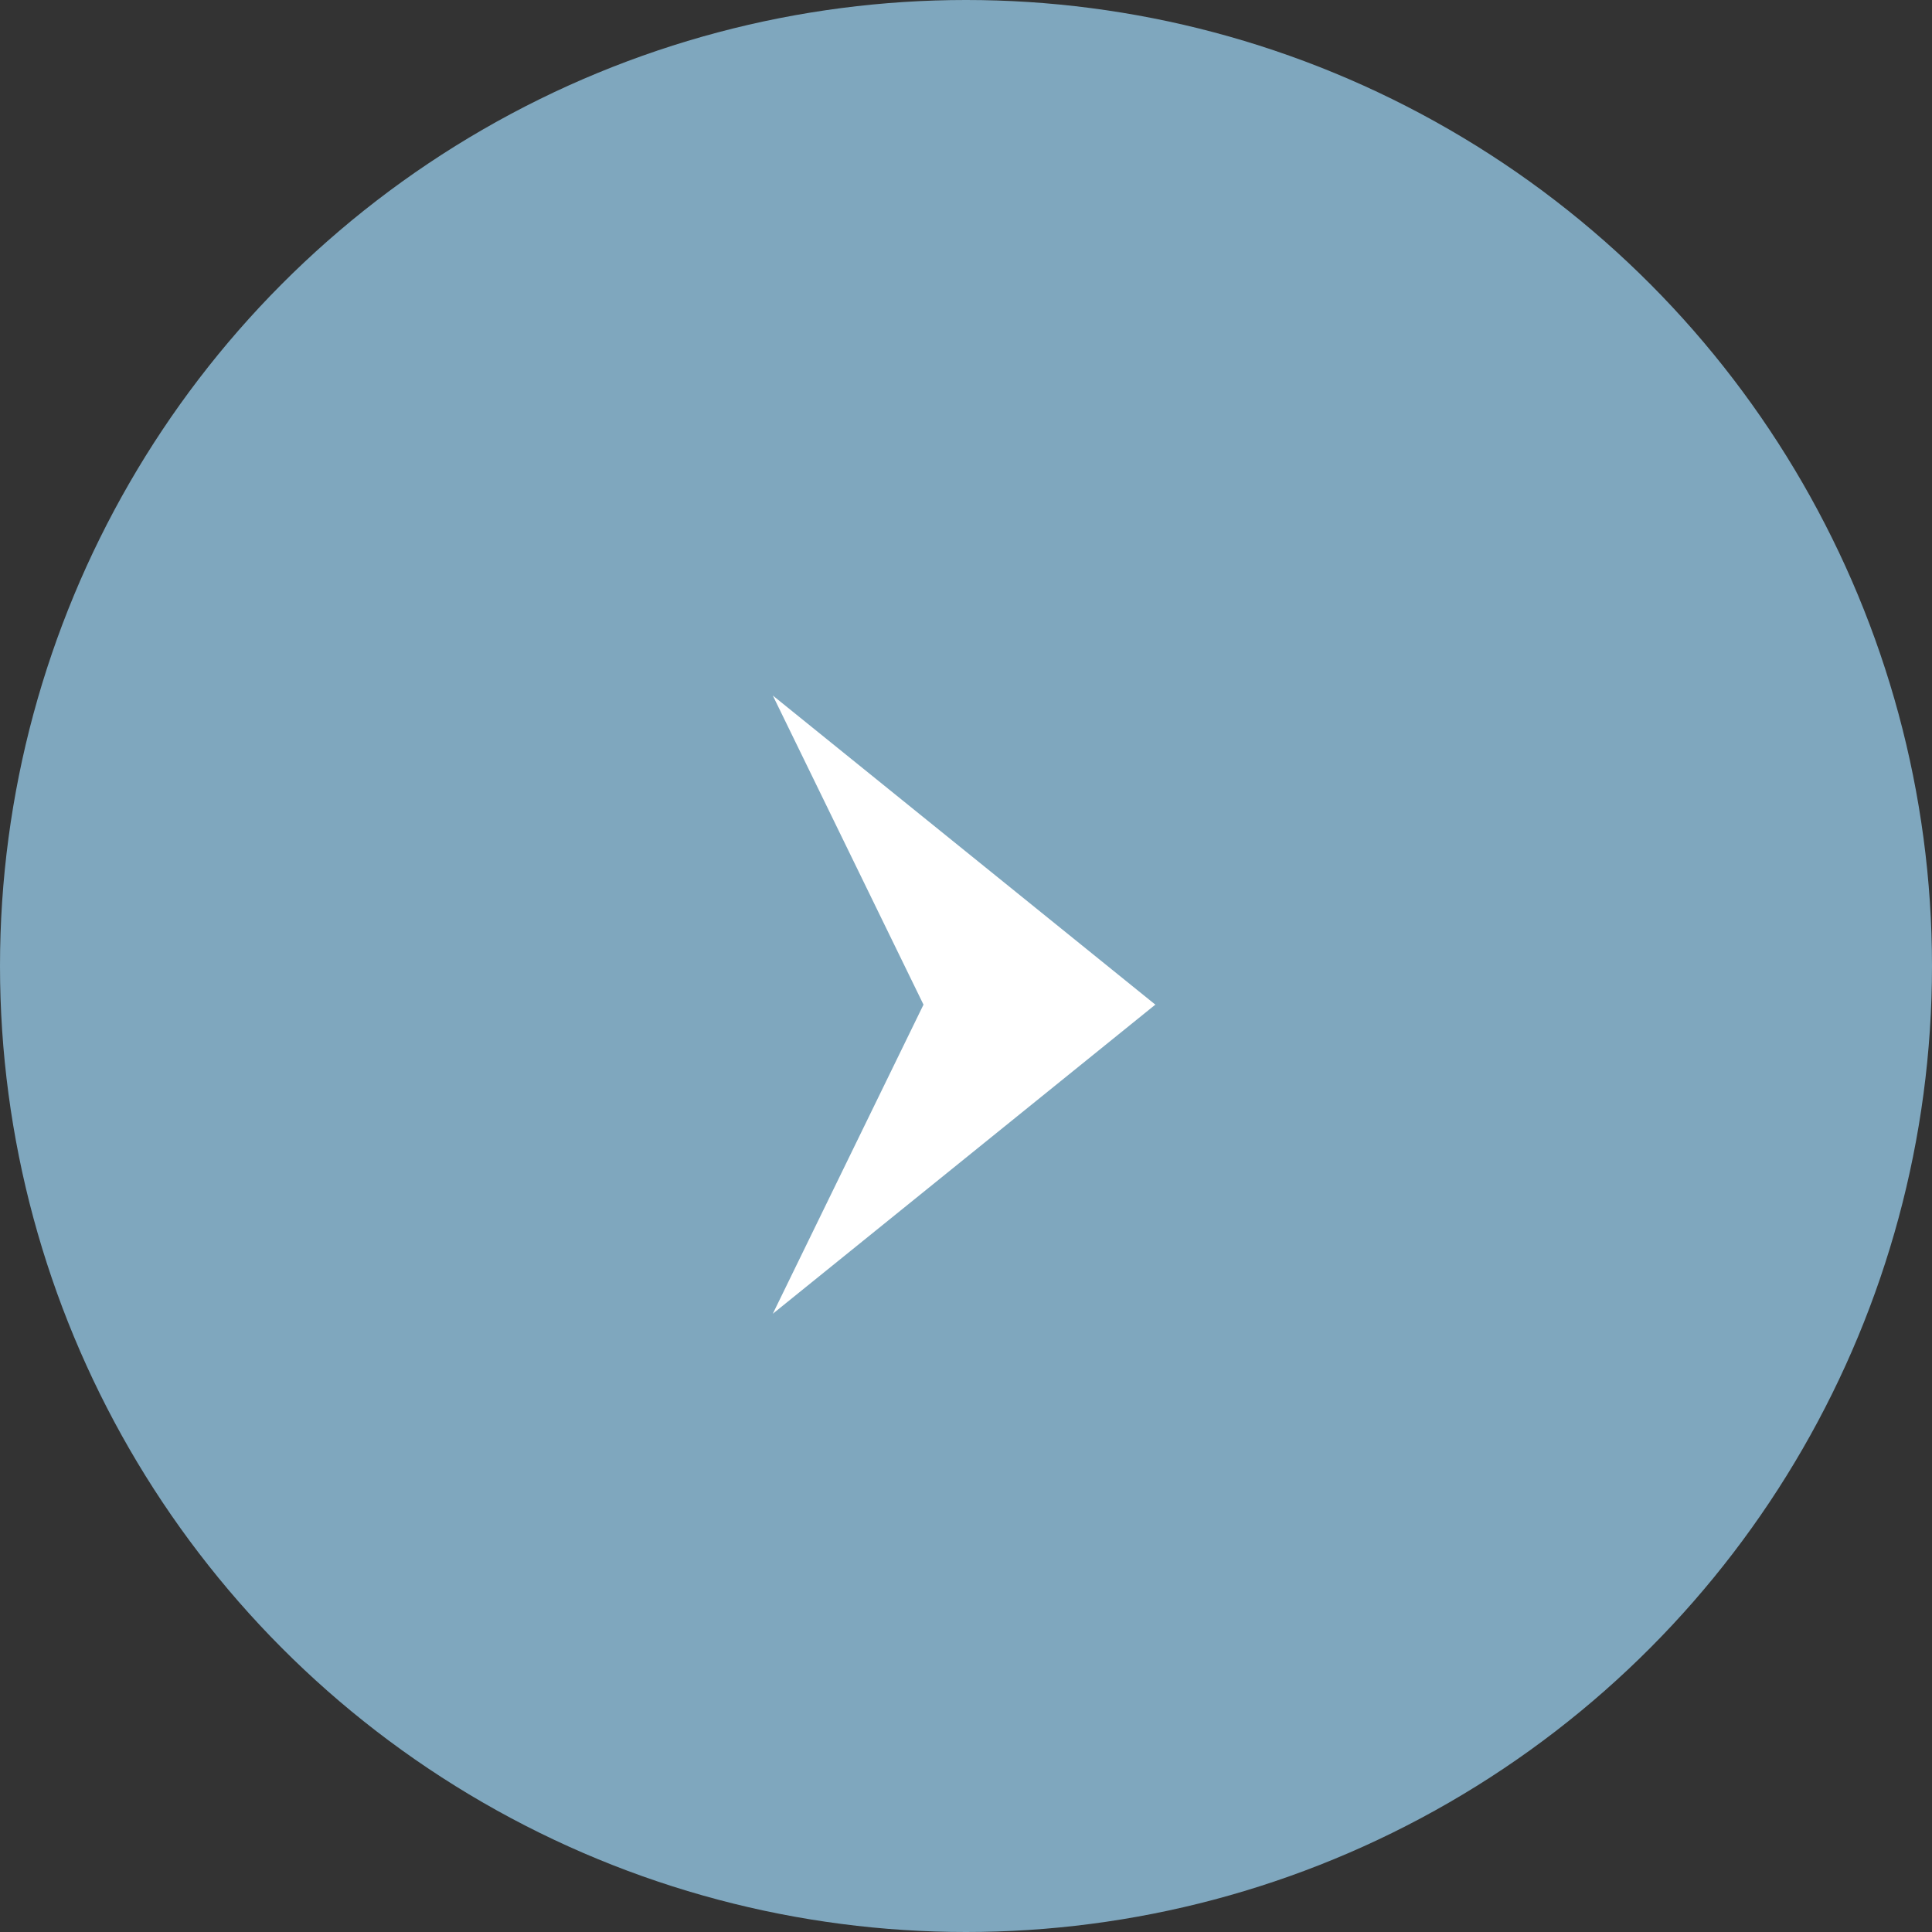 <svg id="icon01" xmlns="http://www.w3.org/2000/svg" width="25" height="25" viewBox="0 0 25 25">
  <rect x="0" y="0" width="25" height="25" fill="#333333" stroke="none"/>
  <circle id="楕円形_8" data-name="楕円形 8" cx="12.5" cy="12.5" r="12.5" fill="#7fa7be"/>
  <path id="パス_42" data-name="パス 42" d="M1649.95,3871l-4.95,4,1.95-4-1.95-4Z" transform="translate(-1635 -3858)" fill="#fff"/>
</svg>
